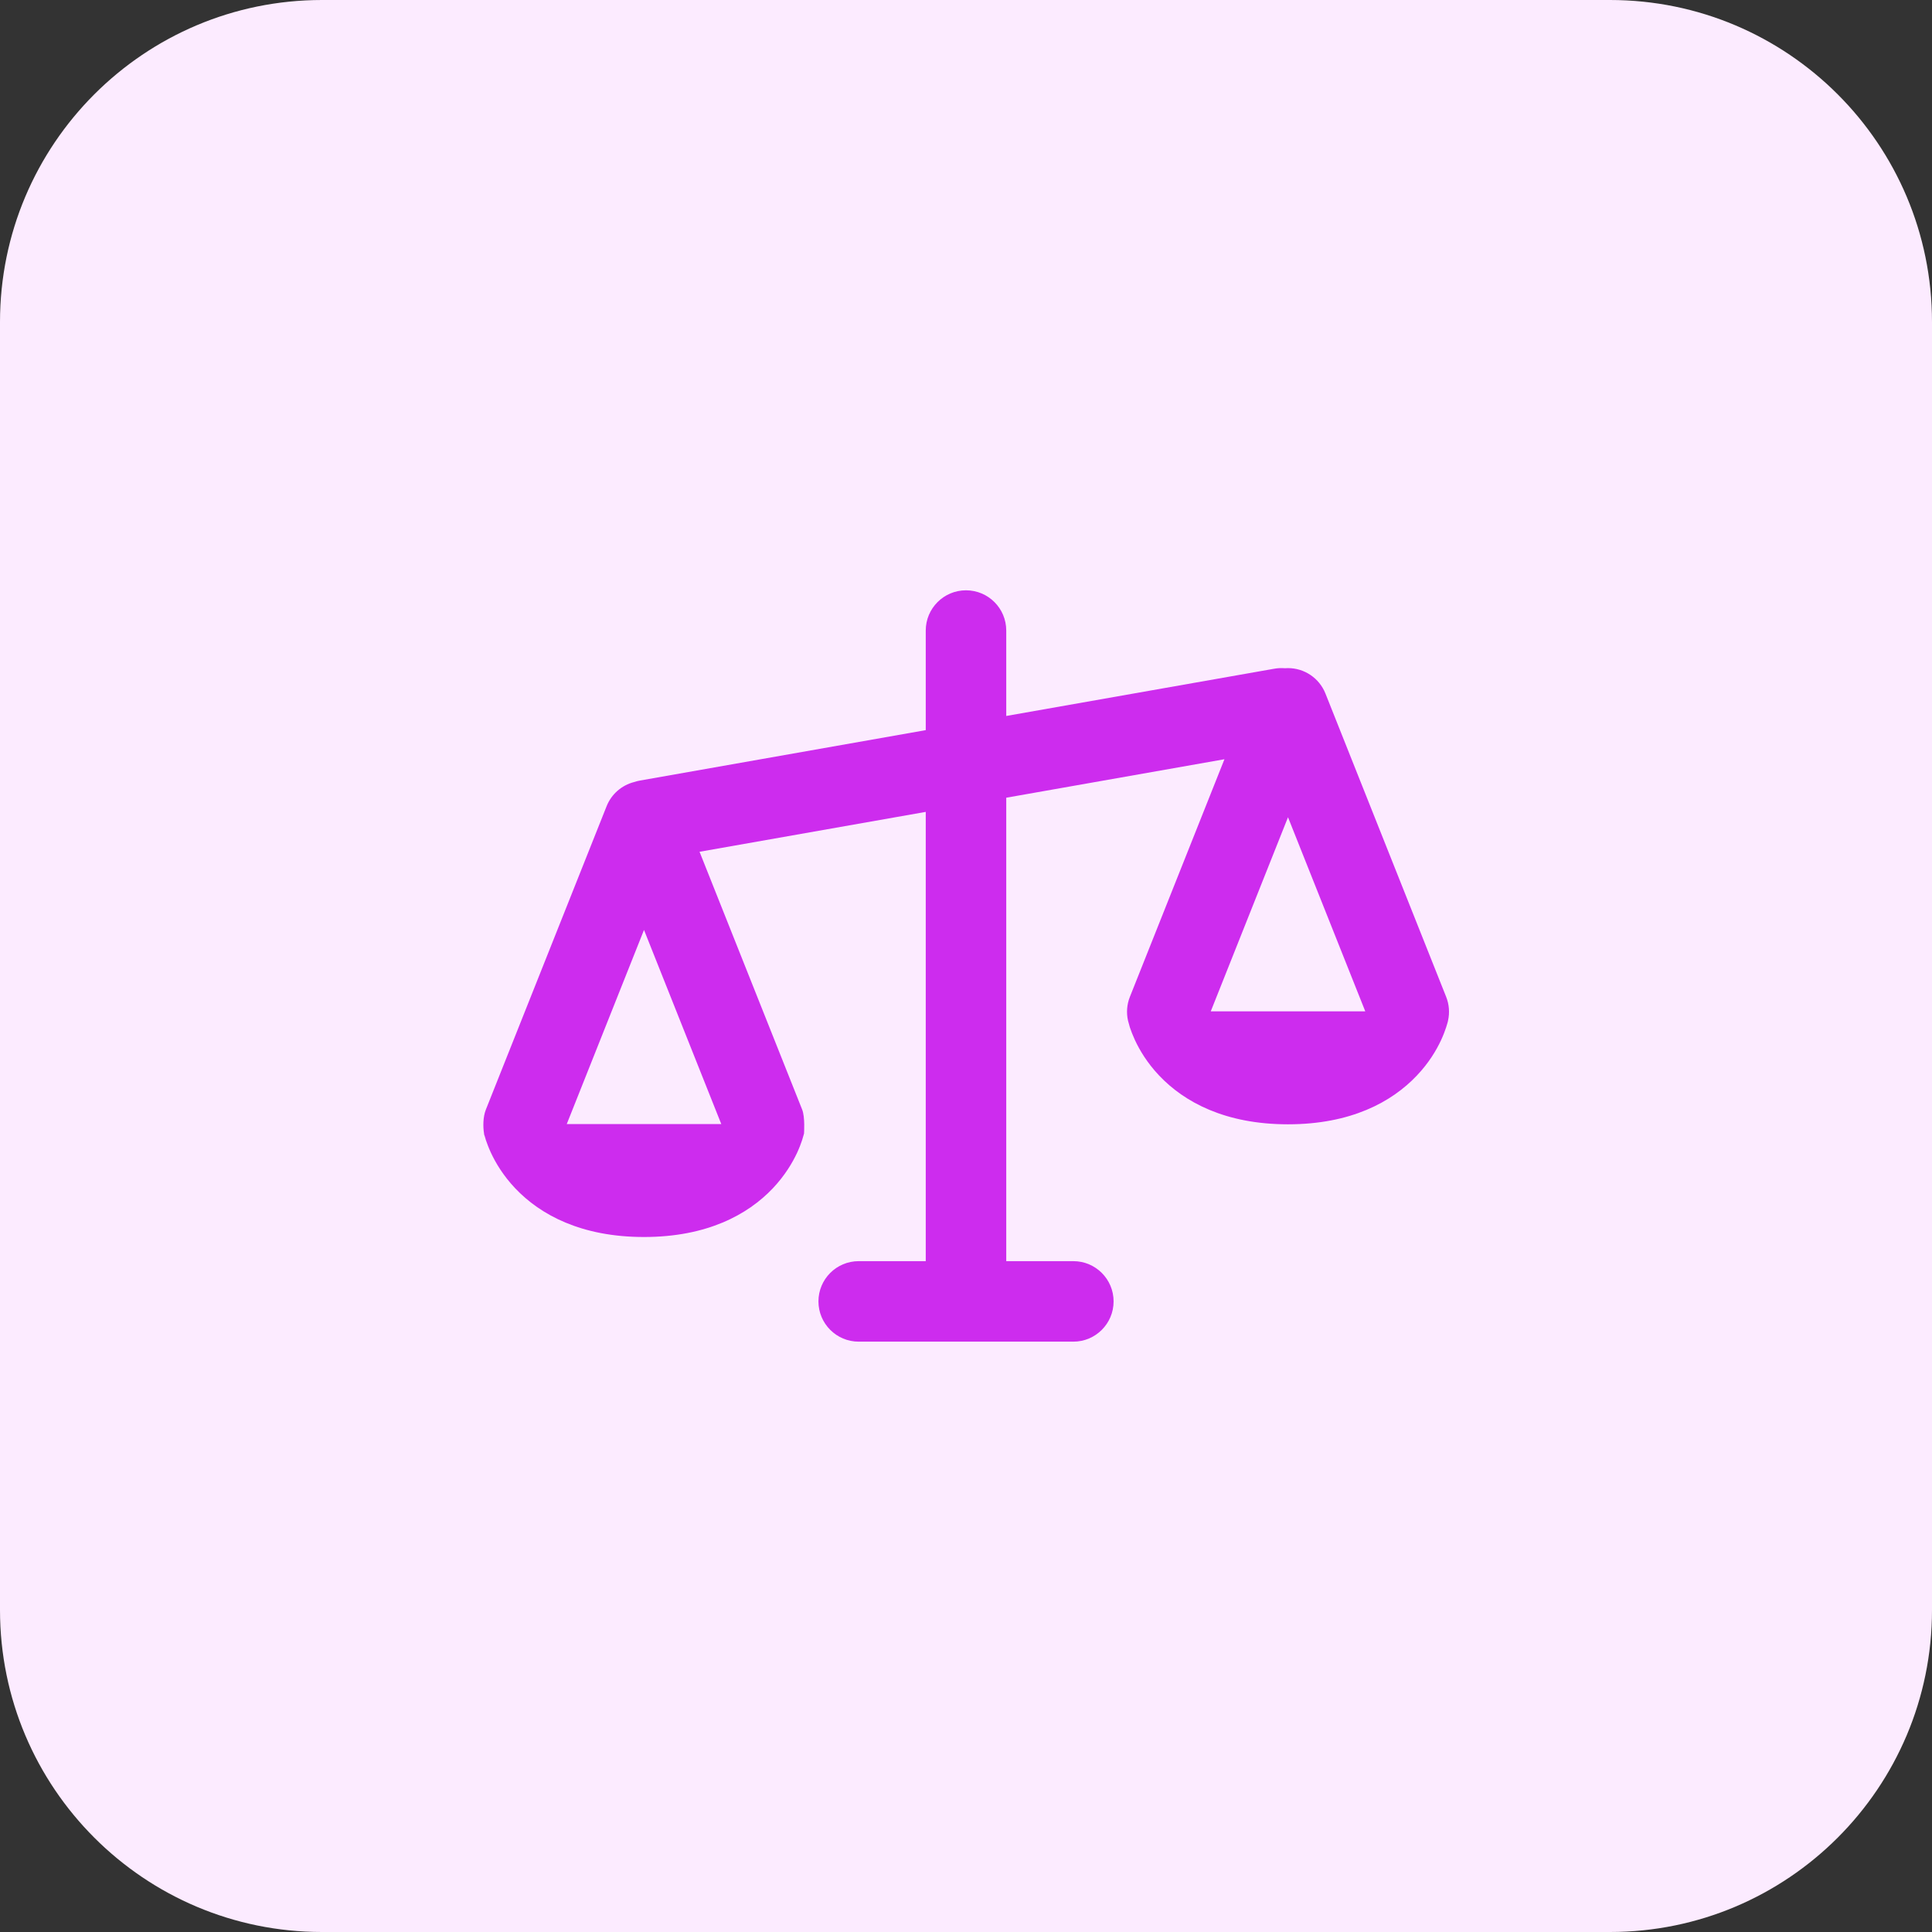 <svg width="48" height="48" viewBox="0 0 48 48" fill="none" xmlns="http://www.w3.org/2000/svg">
<rect x="0" y="0" width="48" height="48" fill="#333333" stroke="none"/>
<path d="M0 8C0 3.582 3.582 0 8 0H40C44.418 0 48 3.582 48 8V40C48 44.418 44.418 48 40 48H8C3.582 48 0 44.418 0 40V8Z" fill="#FCEBFF"/>
<path fill-rule="evenodd" clip-rule="evenodd" d="M24 14.666C24.553 14.666 25 15.114 25 15.666V17.788L31.66 16.614C31.749 16.598 31.838 16.595 31.924 16.602C31.949 16.6 31.975 16.599 32 16.599C32.41 16.599 32.778 16.849 32.93 17.23L35.93 24.768C36.004 24.955 36.02 25.16 35.976 25.357C35.96 25.421 35.995 25.295 35.96 25.421C35.952 25.449 35.942 25.485 35.928 25.526C35.901 25.609 35.861 25.716 35.804 25.84C35.689 26.087 35.501 26.407 35.2 26.723C34.576 27.382 33.558 27.933 32 27.933C30.442 27.933 29.425 27.382 28.8 26.723C28.5 26.407 28.312 26.087 28.197 25.84C28.14 25.716 28.099 25.609 28.072 25.526L28.025 25.357C27.981 25.16 27.997 24.955 28.071 24.768L30.421 18.863L25 19.819V31.333H26.667C27.219 31.333 27.667 31.78 27.667 32.333C27.667 32.885 27.219 33.333 26.667 33.333L21.334 33.333C20.782 33.333 20.334 32.885 20.334 32.333C20.334 31.78 20.782 31.333 21.334 31.333H23V20.171L17.38 21.162L19.93 27.568C20.004 27.755 19.976 28.156 19.976 28.156C19.976 28.156 19.993 28.101 19.96 28.221C19.976 28.156 19.942 28.285 19.928 28.326C19.901 28.409 19.861 28.516 19.804 28.64C19.689 28.887 19.5 29.206 19.201 29.523C18.576 30.182 17.558 30.733 16 30.733C14.443 30.733 13.425 30.182 12.8 29.523C12.5 29.206 12.312 28.887 12.197 28.64C12.14 28.516 12.1 28.409 12.072 28.326C12.059 28.285 12.049 28.249 12.041 28.221C12.006 28.093 12.05 28.314 12.025 28.156C12 27.999 11.997 27.755 12.071 27.568L15.071 20.03C15.191 19.728 15.448 19.508 15.753 19.43C15.802 19.414 15.851 19.401 15.903 19.392L23 18.14V15.666C23 15.114 23.448 14.666 24 14.666ZM14.081 27.927H17.92L16 23.104L14.081 27.927ZM30.081 25.127L32 20.304L33.92 25.127H30.081Z" fill="#CD2CEE"/>
</svg>
